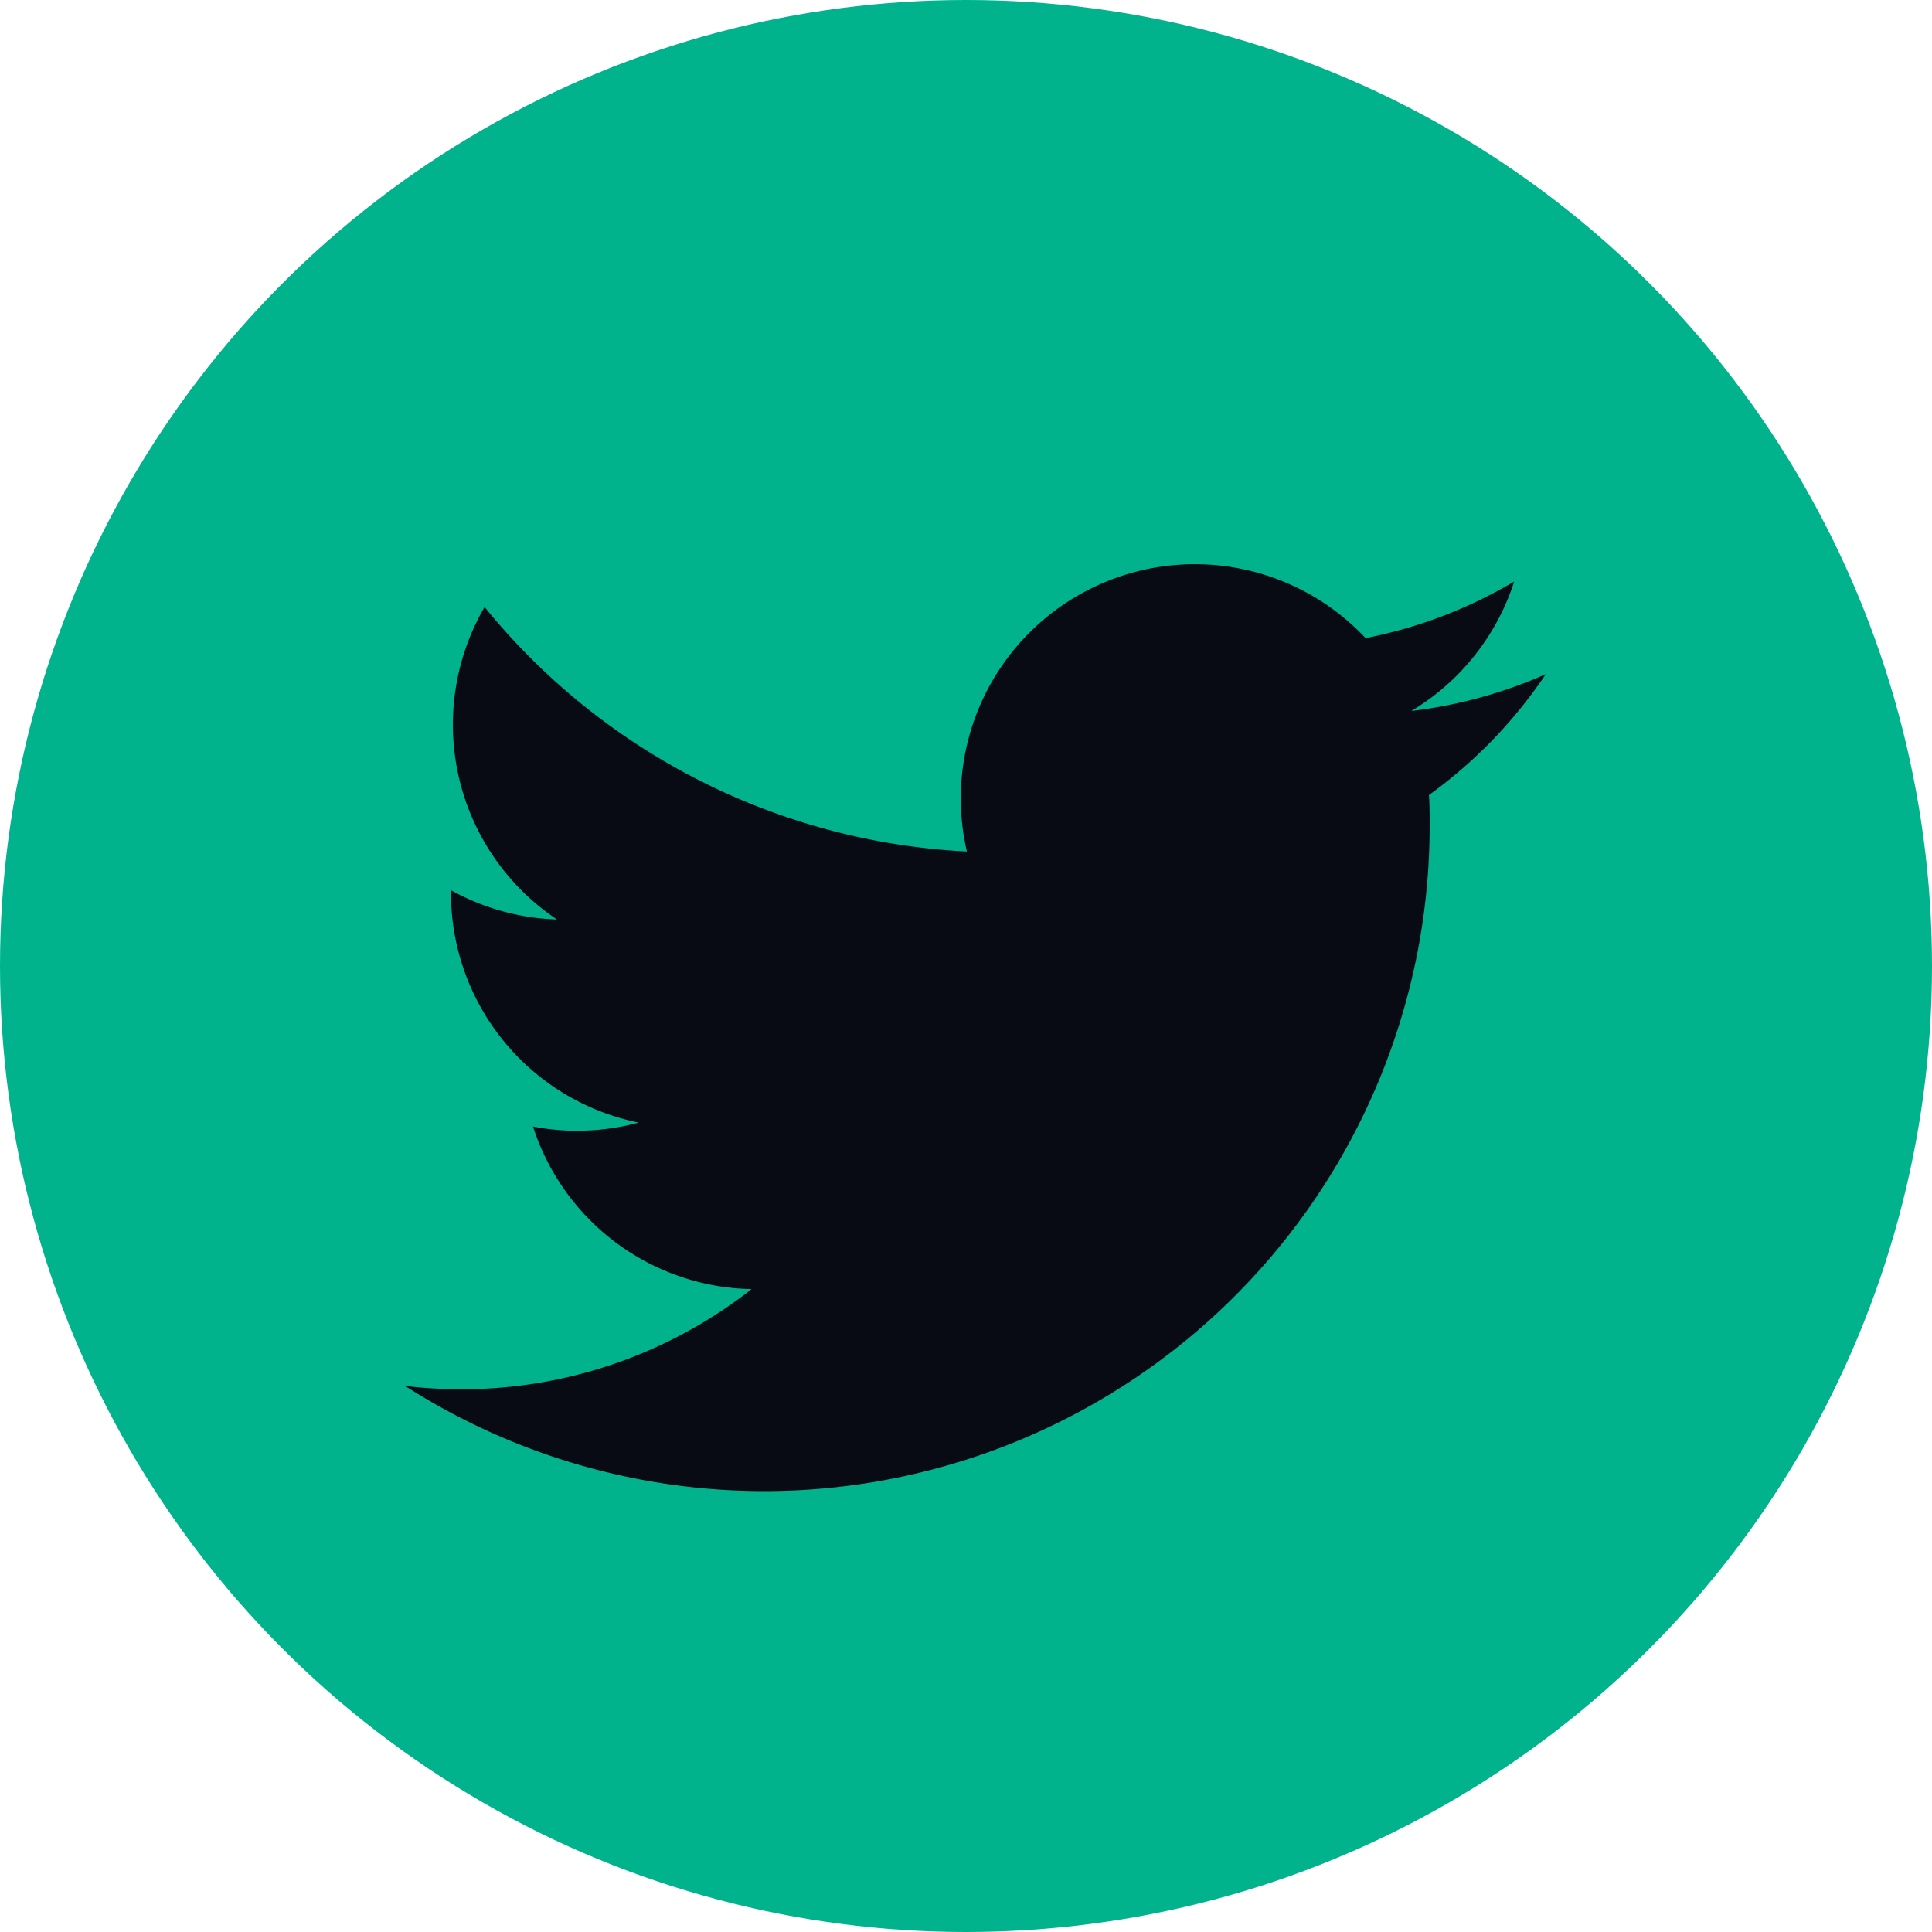 <svg xmlns="http://www.w3.org/2000/svg" width="17.076" height="17.076" viewBox="0 0 17.076 17.076"><g transform="translate(-1024.587 -2018.985)"><circle cx="8.538" cy="8.538" r="8.538" transform="translate(1024.587 2018.985)" fill="#00b38d"/><path d="M1038.249,2024.944a4.155,4.155,0,0,1-1.188.325,2.071,2.071,0,0,0,.909-1.144,4.135,4.135,0,0,1-1.313.5,2.069,2.069,0,0,0-3.578,1.415,2.029,2.029,0,0,0,.054.471,5.868,5.868,0,0,1-4.263-2.161,2.071,2.071,0,0,0,.64,2.762,2.064,2.064,0,0,1-.937-.259v.026a2.07,2.07,0,0,0,1.659,2.028,2.084,2.084,0,0,1-.545.072,2,2,0,0,1-.389-.037,2.071,2.071,0,0,0,1.932,1.437,4.149,4.149,0,0,1-2.569.885,4.242,4.242,0,0,1-.493-.029,5.882,5.882,0,0,0,9.055-4.955c0-.09,0-.179-.006-.268A4.2,4.2,0,0,0,1038.249,2024.944Z" fill="#080b13"/></g></svg>